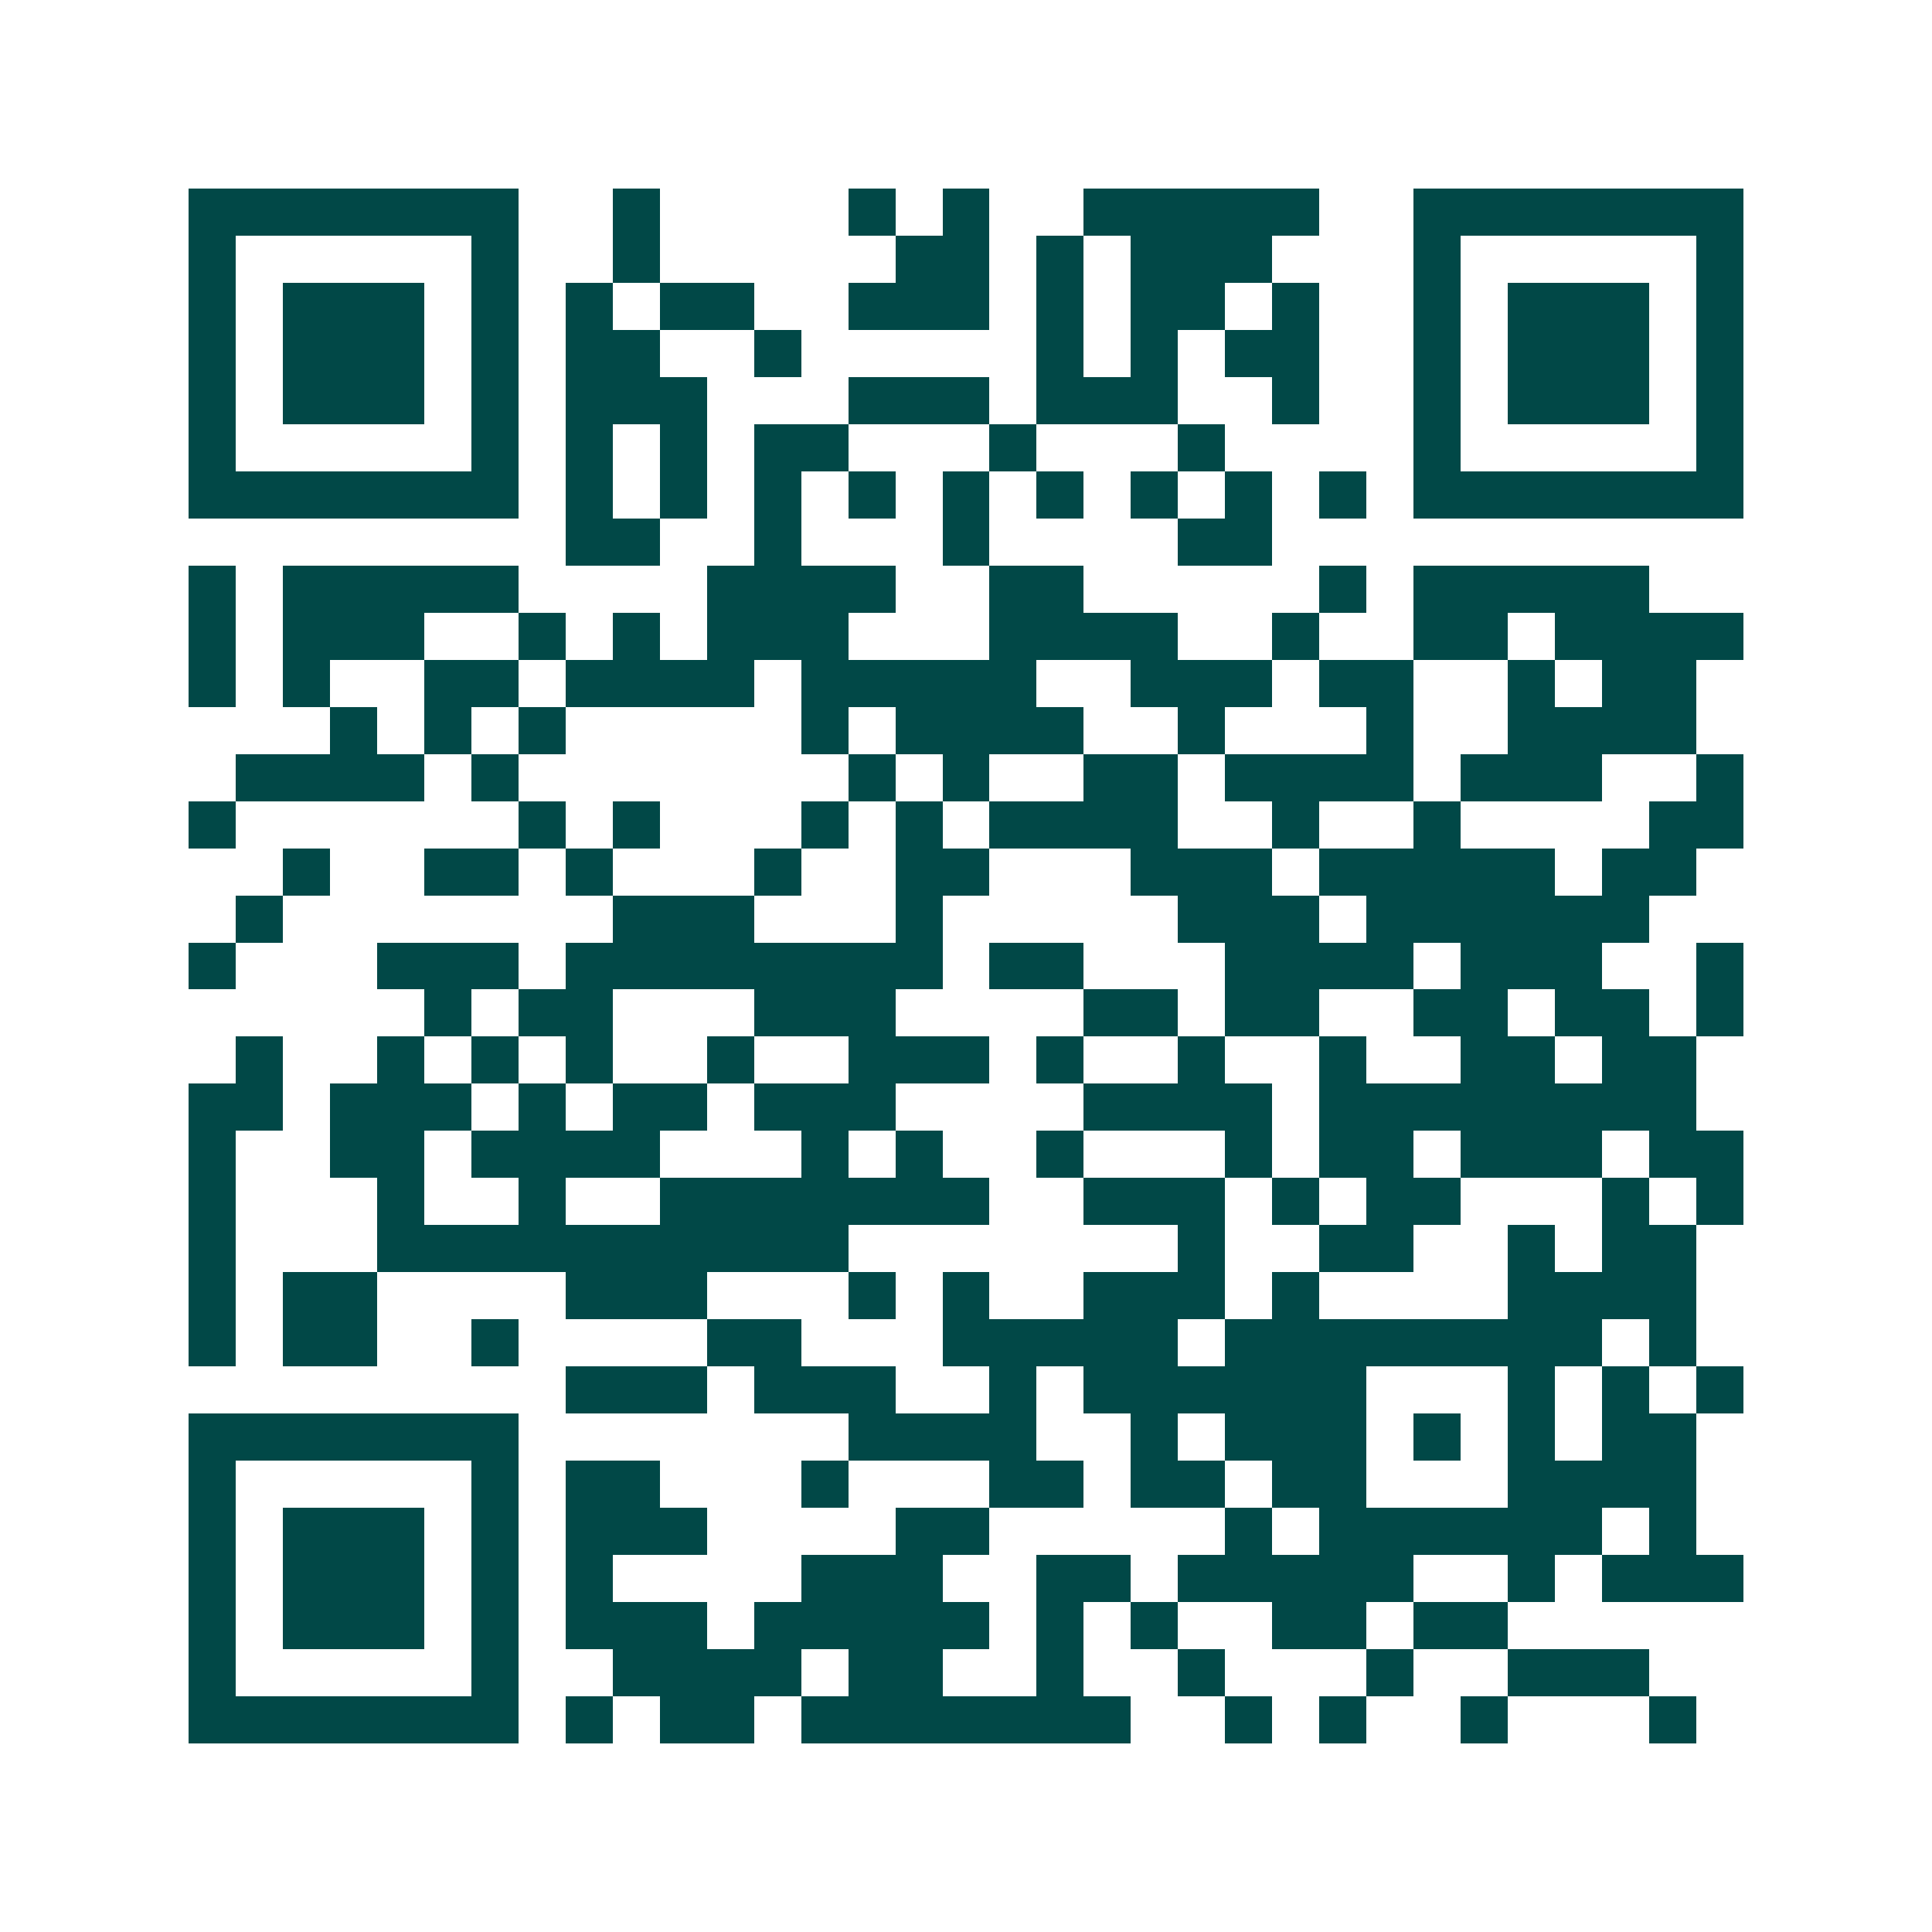 <svg xmlns="http://www.w3.org/2000/svg" width="200" height="200" viewBox="0 0 41 41" shape-rendering="crispEdges"><path fill="#ffffff" d="M0 0h41v41H0z"/><path stroke="#014847" d="M4 4.5h7m2 0h1m4 0h1m1 0h1m2 0h5m2 0h7M4 5.5h1m5 0h1m2 0h1m5 0h2m1 0h1m1 0h3m3 0h1m5 0h1M4 6.5h1m1 0h3m1 0h1m1 0h1m1 0h2m2 0h3m1 0h1m1 0h2m1 0h1m2 0h1m1 0h3m1 0h1M4 7.5h1m1 0h3m1 0h1m1 0h2m2 0h1m5 0h1m1 0h1m1 0h2m2 0h1m1 0h3m1 0h1M4 8.5h1m1 0h3m1 0h1m1 0h3m3 0h3m1 0h3m2 0h1m2 0h1m1 0h3m1 0h1M4 9.5h1m5 0h1m1 0h1m1 0h1m1 0h2m3 0h1m3 0h1m4 0h1m5 0h1M4 10.5h7m1 0h1m1 0h1m1 0h1m1 0h1m1 0h1m1 0h1m1 0h1m1 0h1m1 0h1m1 0h7M12 11.5h2m2 0h1m3 0h1m4 0h2M4 12.5h1m1 0h5m4 0h4m2 0h2m5 0h1m1 0h5M4 13.5h1m1 0h3m2 0h1m1 0h1m1 0h3m3 0h4m2 0h1m2 0h2m1 0h4M4 14.5h1m1 0h1m2 0h2m1 0h4m1 0h5m2 0h3m1 0h2m2 0h1m1 0h2M7 15.5h1m1 0h1m1 0h1m5 0h1m1 0h4m2 0h1m3 0h1m2 0h4M5 16.5h4m1 0h1m7 0h1m1 0h1m2 0h2m1 0h4m1 0h3m2 0h1M4 17.5h1m6 0h1m1 0h1m3 0h1m1 0h1m1 0h4m2 0h1m2 0h1m4 0h2M6 18.5h1m2 0h2m1 0h1m3 0h1m2 0h2m3 0h3m1 0h5m1 0h2M5 19.5h1m7 0h3m3 0h1m5 0h3m1 0h6M4 20.5h1m3 0h3m1 0h8m1 0h2m3 0h4m1 0h3m2 0h1M9 21.5h1m1 0h2m3 0h3m4 0h2m1 0h2m2 0h2m1 0h2m1 0h1M5 22.5h1m2 0h1m1 0h1m1 0h1m2 0h1m2 0h3m1 0h1m2 0h1m2 0h1m2 0h2m1 0h2M4 23.5h2m1 0h3m1 0h1m1 0h2m1 0h3m4 0h4m1 0h8M4 24.5h1m2 0h2m1 0h4m3 0h1m1 0h1m2 0h1m3 0h1m1 0h2m1 0h3m1 0h2M4 25.5h1m3 0h1m2 0h1m2 0h7m2 0h3m1 0h1m1 0h2m3 0h1m1 0h1M4 26.5h1m3 0h10m7 0h1m2 0h2m2 0h1m1 0h2M4 27.5h1m1 0h2m4 0h3m3 0h1m1 0h1m2 0h3m1 0h1m4 0h4M4 28.5h1m1 0h2m2 0h1m4 0h2m3 0h5m1 0h8m1 0h1M12 29.5h3m1 0h3m2 0h1m1 0h6m3 0h1m1 0h1m1 0h1M4 30.5h7m7 0h4m2 0h1m1 0h3m1 0h1m1 0h1m1 0h2M4 31.5h1m5 0h1m1 0h2m3 0h1m3 0h2m1 0h2m1 0h2m3 0h4M4 32.5h1m1 0h3m1 0h1m1 0h3m4 0h2m5 0h1m1 0h6m1 0h1M4 33.5h1m1 0h3m1 0h1m1 0h1m4 0h3m2 0h2m1 0h5m2 0h1m1 0h3M4 34.5h1m1 0h3m1 0h1m1 0h3m1 0h5m1 0h1m1 0h1m2 0h2m1 0h2M4 35.5h1m5 0h1m2 0h4m1 0h2m2 0h1m2 0h1m3 0h1m2 0h3M4 36.5h7m1 0h1m1 0h2m1 0h7m2 0h1m1 0h1m2 0h1m3 0h1"/></svg>
